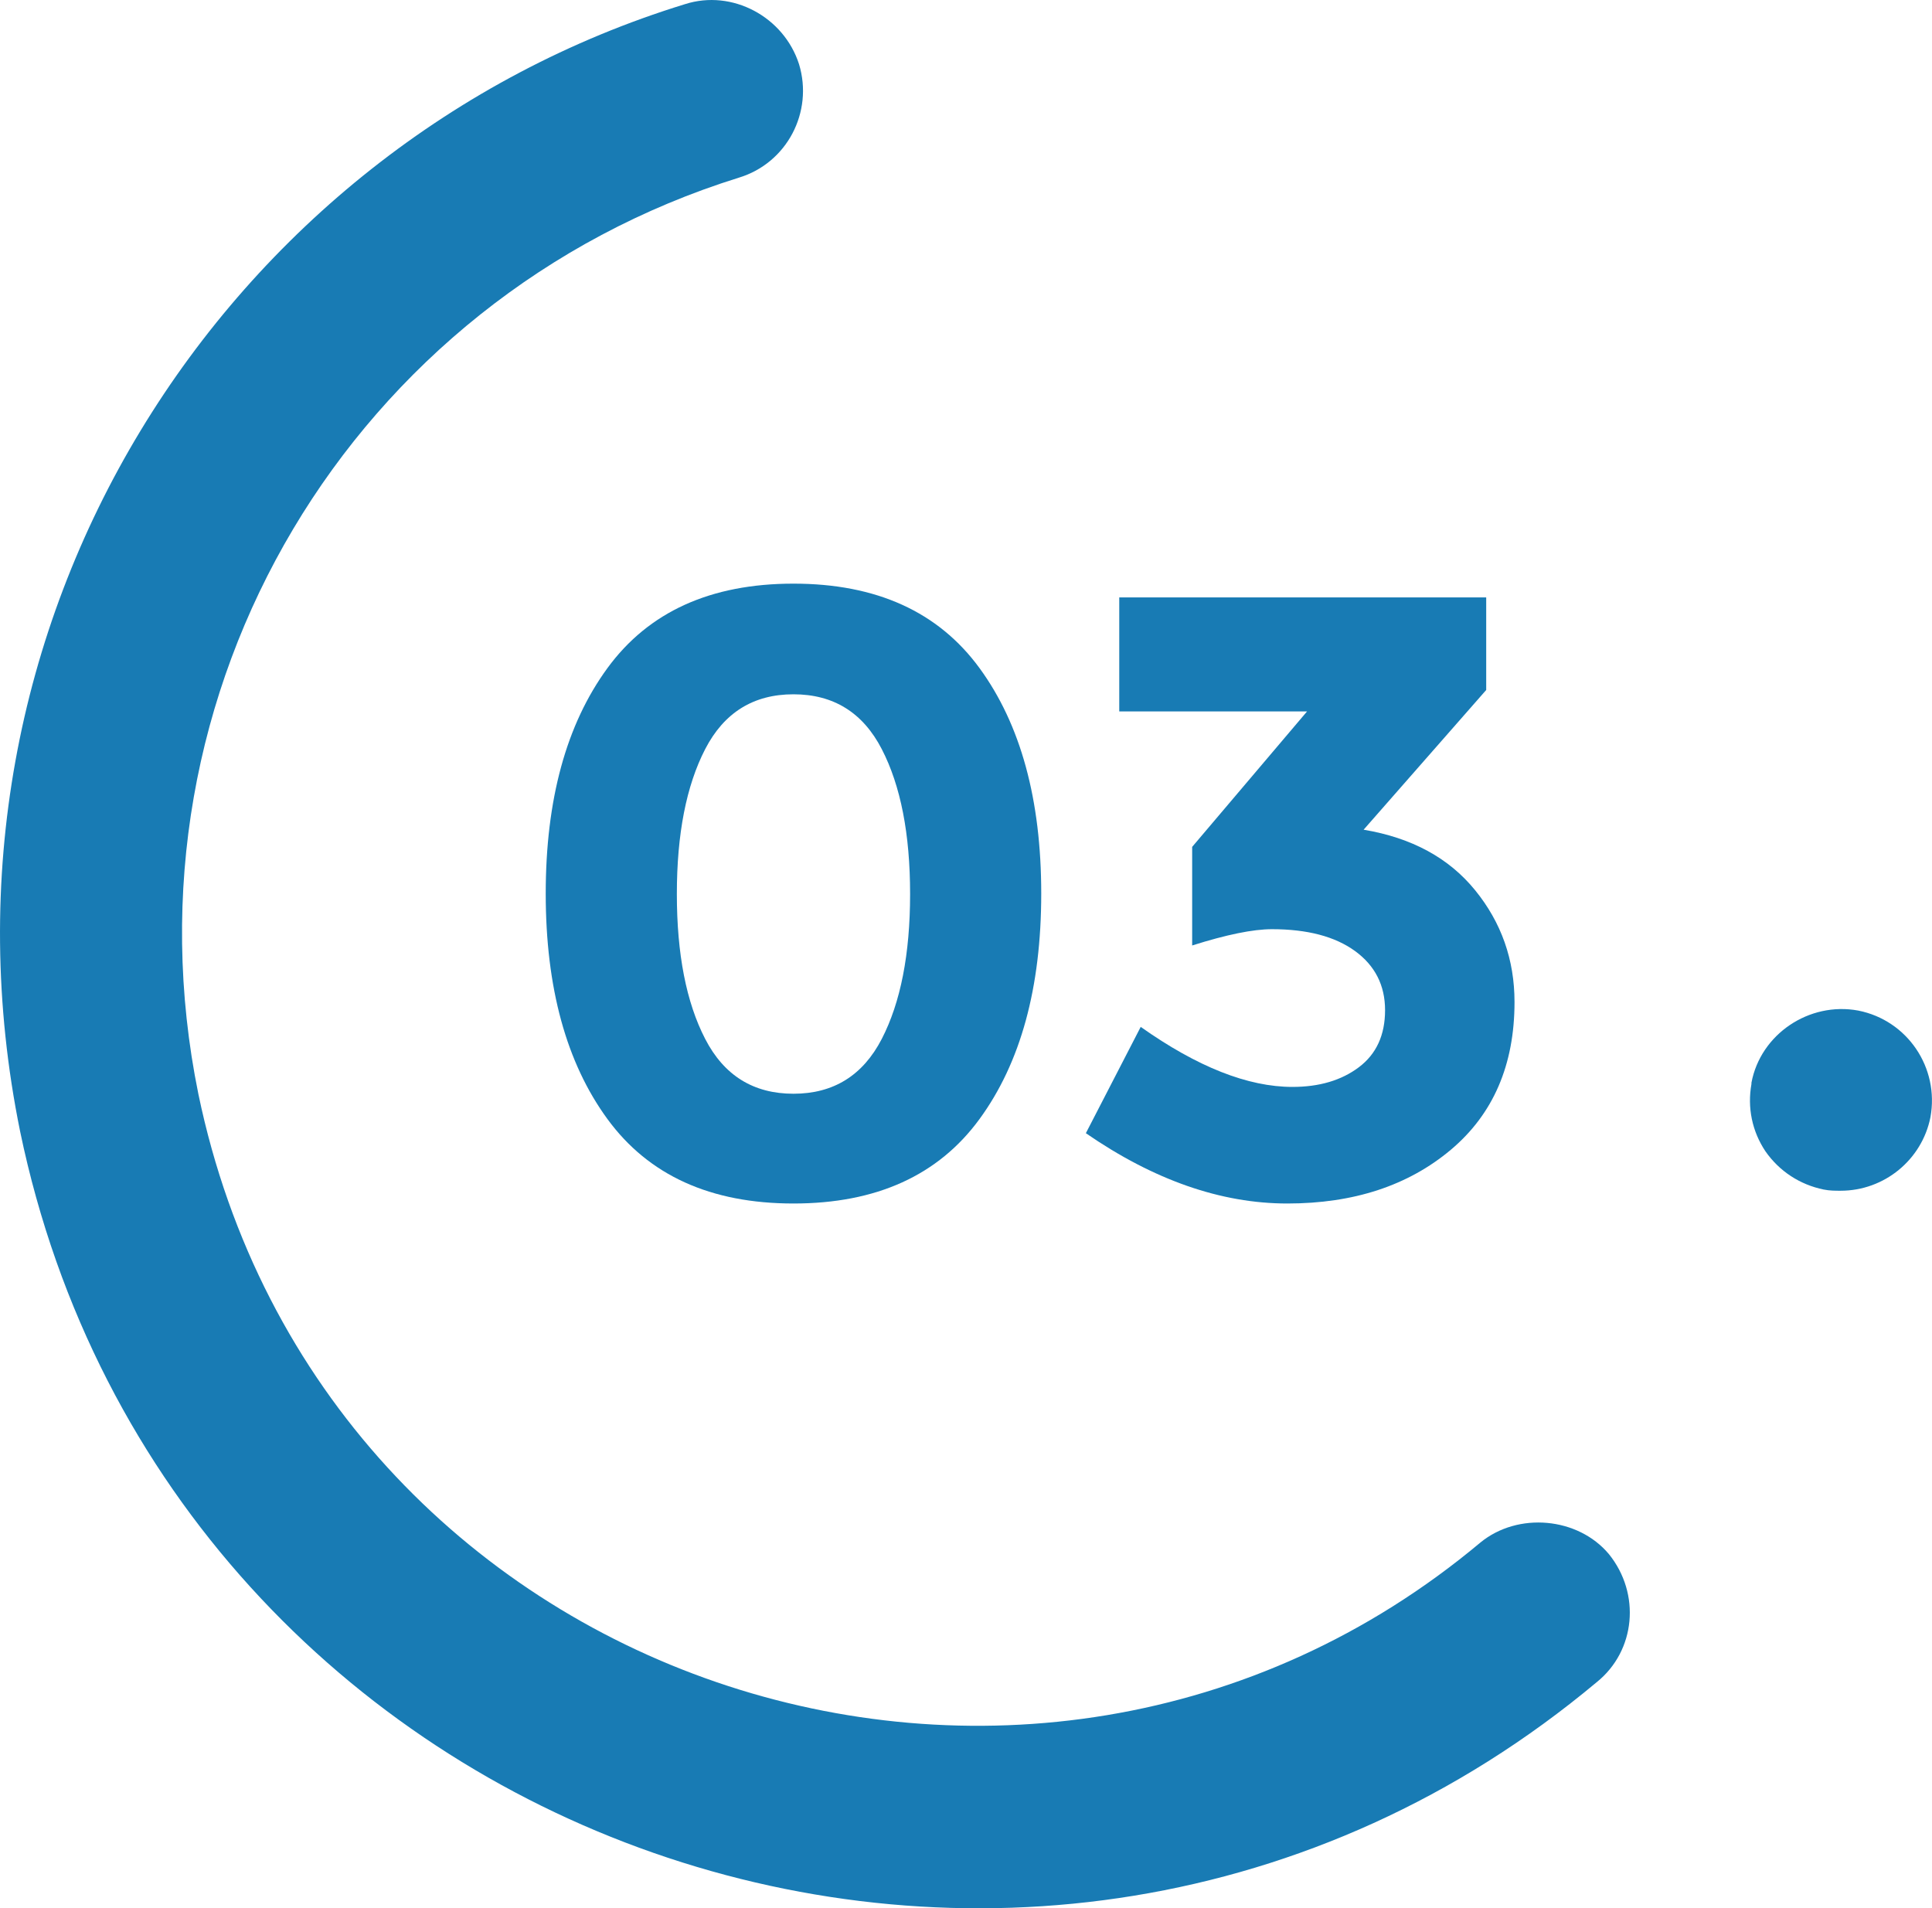 <?xml version="1.0" encoding="UTF-8"?>
<svg xmlns="http://www.w3.org/2000/svg" version="1.1" viewBox="0 0 60.864 60.118">
  <!-- Generator: Adobe Illustrator 29.3.1, SVG Export Plug-In . SVG Version: 2.1.0 Build 151)  -->
  <defs>
    <style>
      .st0 {
        mix-blend-mode: multiply;
        opacity: .3;
      }

      .st1 {
        fill: #187bb4;
      }

      .st2 {
        isolation: isolate;
      }

      .st3 {
        display: none;
      }
    </style>
  </defs>
  <g class="st2">
    <g id="Layer_1">
      <g class="st3">
        <g class="st0">
          <path class="st1" d="M.633,35.64C-2.621,19.647,7.023,4.612,21.579.131c1.491-.478,3.115.401,3.593,1.891.459,1.51-.382,3.115-1.892,3.574C11.128,9.384,3.647,21.72,6.251,34.474c3.884,18.655,26.17,26.021,40.383,14.124,1.185-.974,3.078-.802,4.052.363,1.009,1.251.84,3.047-.382,4.032C32.577,67.819,5.337,58.294.633,35.64Z"/>
        </g>
        <path class="st1" d="M.633,35.64C-2.621,19.647,7.023,4.612,21.579.131c1.491-.478,3.115.401,3.593,1.891.459,1.51-.382,3.115-1.892,3.574C11.128,9.384,3.647,21.72,6.251,34.474c3.884,18.655,26.17,26.021,40.383,14.124,1.185-.974,3.078-.802,4.052.363,1.009,1.251.84,3.047-.382,4.032C32.577,67.819,5.337,58.294.633,35.64Z"/>
        <path class="st1" d="M57.987,37.513c-.173,0-.344,0-.536-.038-.746-.153-1.395-.574-1.835-1.205-.42-.63-.573-1.375-.44-2.121v-.038c.286-1.529,1.816-2.561,3.364-2.274,1.547.306,2.561,1.796,2.274,3.364-.268,1.337-1.453,2.312-2.829,2.312Z"/>
        <path class="st1" d="M27.536,37.915c-2.611,0-4.564-.887-5.861-2.661-1.296-1.773-1.944-4.141-1.944-7.103,0-2.962.648-5.33,1.944-7.103,1.296-1.773,3.25-2.661,5.861-2.661,2.61,0,4.564.887,5.861,2.661,1.296,1.774,1.944,4.141,1.944,7.103,0,2.962-.648,5.33-1.944,7.103-1.296,1.774-3.25,2.661-5.861,2.661ZM24.755,23.601c-.594,1.152-.892,2.674-.892,4.564,0,1.89.297,3.412.892,4.564.594,1.153,1.521,1.728,2.782,1.728,1.26,0,2.187-.576,2.782-1.728.594-1.152.892-2.674.892-4.564,0-1.891-.297-3.412-.892-4.564-.594-1.152-1.521-1.728-2.782-1.728-1.261,0-2.187.576-2.782,1.728Z"/>
        <path class="st1" d="M36.611,18.82h7.643v18.879h-4.051v-15.287h-3.592v-3.592Z"/>
        <g class="st0">
          <path class="st1" d="M.633,35.64C-2.621,19.647,7.023,4.612,21.579.131c1.491-.478,3.115.401,3.593,1.891.459,1.51-.382,3.115-1.891,3.574C11.128,9.384,3.647,21.72,6.251,34.474c3.884,18.655,26.17,26.021,40.383,14.124,1.185-.974,3.078-.802,4.052.363,1.009,1.251.84,3.047-.382,4.032C32.577,67.819,5.337,58.294.633,35.64Z"/>
        </g>
      </g>
      <g class="st3">
        <path class="st1" d="M.633,35.64C-2.621,19.647,7.023,4.612,21.579.131c1.491-.478,3.115.401,3.593,1.891.459,1.51-.382,3.115-1.891,3.574C11.128,9.384,3.647,21.72,6.251,34.474c3.884,18.655,26.17,26.021,40.383,14.124,1.185-.974,3.078-.802,4.052.363,1.009,1.251.84,3.047-.382,4.032C32.577,67.819,5.337,58.294.633,35.64Z"/>
        <path class="st1" d="M57.987,37.513c-.173,0-.344,0-.536-.038-.746-.153-1.395-.574-1.835-1.205-.42-.63-.573-1.375-.44-2.121v-.038c.286-1.529,1.816-2.561,3.364-2.274,1.547.306,2.561,1.796,2.274,3.364-.268,1.337-1.453,2.312-2.828,2.312Z"/>
        <path class="st1" d="M24.808,37.915c-2.611,0-4.564-.887-5.861-2.661-1.296-1.773-1.944-4.141-1.944-7.103,0-2.962.648-5.33,1.944-7.103,1.296-1.773,3.25-2.661,5.861-2.661,2.61,0,4.564.887,5.861,2.661,1.296,1.774,1.944,4.141,1.944,7.103,0,2.962-.648,5.33-1.944,7.103-1.296,1.774-3.25,2.661-5.861,2.661ZM22.026,23.601c-.594,1.152-.892,2.674-.892,4.564,0,1.89.297,3.412.892,4.564.594,1.153,1.521,1.728,2.782,1.728,1.26,0,2.187-.576,2.782-1.728.594-1.152.892-2.674.892-4.564,0-1.891-.297-3.412-.892-4.564-.594-1.152-1.522-1.728-2.782-1.728-1.261,0-2.187.576-2.782,1.728Z"/>
        <path class="st1" d="M42.539,26.18c.476-.675.715-1.328.715-1.958,0-.63-.207-1.157-.621-1.58-.414-.423-.945-.635-1.593-.635-1.188,0-2.314.847-3.376,2.539l-3.376-1.999c.882-1.368,1.85-2.403,2.904-3.106,1.053-.702,2.394-1.053,4.024-1.053,1.629,0,3.061.518,4.294,1.553,1.233,1.036,1.85,2.444,1.85,4.227,0,.972-.248,1.904-.743,2.795-.496.891-1.409,2.03-2.741,3.417l-3.403,3.538h7.454v3.781h-13.315v-3.133l5.537-5.672c1.116-1.134,1.913-2.039,2.391-2.714Z"/>
      </g>
      <g>
        <path class="st1" d="M.633,35.64C-2.621,19.647,7.023,4.612,21.579.131c1.491-.478,3.115.401,3.593,1.891.459,1.51-.382,3.115-1.892,3.574C11.128,9.384,3.647,21.72,6.251,34.474c3.884,18.655,26.17,26.021,40.383,14.124,1.185-.974,3.078-.802,4.052.363,1.009,1.251.84,3.047-.382,4.032C32.577,67.819,5.337,58.294.633,35.64Z"/>
        <path class="st1" d="M57.987,37.513c-.173,0-.344,0-.536-.038-.746-.153-1.395-.574-1.835-1.205-.42-.63-.573-1.375-.44-2.121v-.038c.286-1.529,1.816-2.561,3.364-2.274,1.547.306,2.561,1.796,2.274,3.364-.268,1.337-1.453,2.312-2.828,2.312Z"/>
        <path class="st1" d="M24.997,37.915c-2.611,0-4.564-.887-5.861-2.661-1.296-1.773-1.944-4.141-1.944-7.103,0-2.962.648-5.33,1.944-7.103,1.296-1.773,3.25-2.661,5.861-2.661,2.61,0,4.564.887,5.861,2.661,1.296,1.774,1.944,4.141,1.944,7.103,0,2.962-.648,5.33-1.944,7.103-1.296,1.774-3.25,2.661-5.861,2.661ZM22.215,23.601c-.594,1.152-.892,2.674-.892,4.564,0,1.89.297,3.412.892,4.564.594,1.153,1.521,1.728,2.782,1.728,1.26,0,2.187-.576,2.782-1.728.594-1.152.892-2.674.892-4.564,0-1.891-.297-3.412-.892-4.564-.594-1.152-1.522-1.728-2.782-1.728-1.261,0-2.187.576-2.782,1.728Z"/>
        <path class="st1" d="M35.26,22.412v-3.592h11.56v2.917l-3.862,4.402c1.512.253,2.683.887,3.511,1.904.828,1.017,1.243,2.192,1.243,3.525,0,1.981-.671,3.534-2.012,4.659-1.342,1.125-3.057,1.688-5.145,1.688-2.089,0-4.205-.738-6.347-2.215l1.728-3.349c1.783,1.261,3.376,1.891,4.781,1.891.846,0,1.543-.207,2.093-.621.549-.414.824-1.013.824-1.796s-.316-1.404-.945-1.863c-.631-.459-1.504-.689-2.62-.689-.594,0-1.431.171-2.512.513v-3.106l3.619-4.267h-5.915Z"/>
      </g>
    </g>
  </g>
</svg>